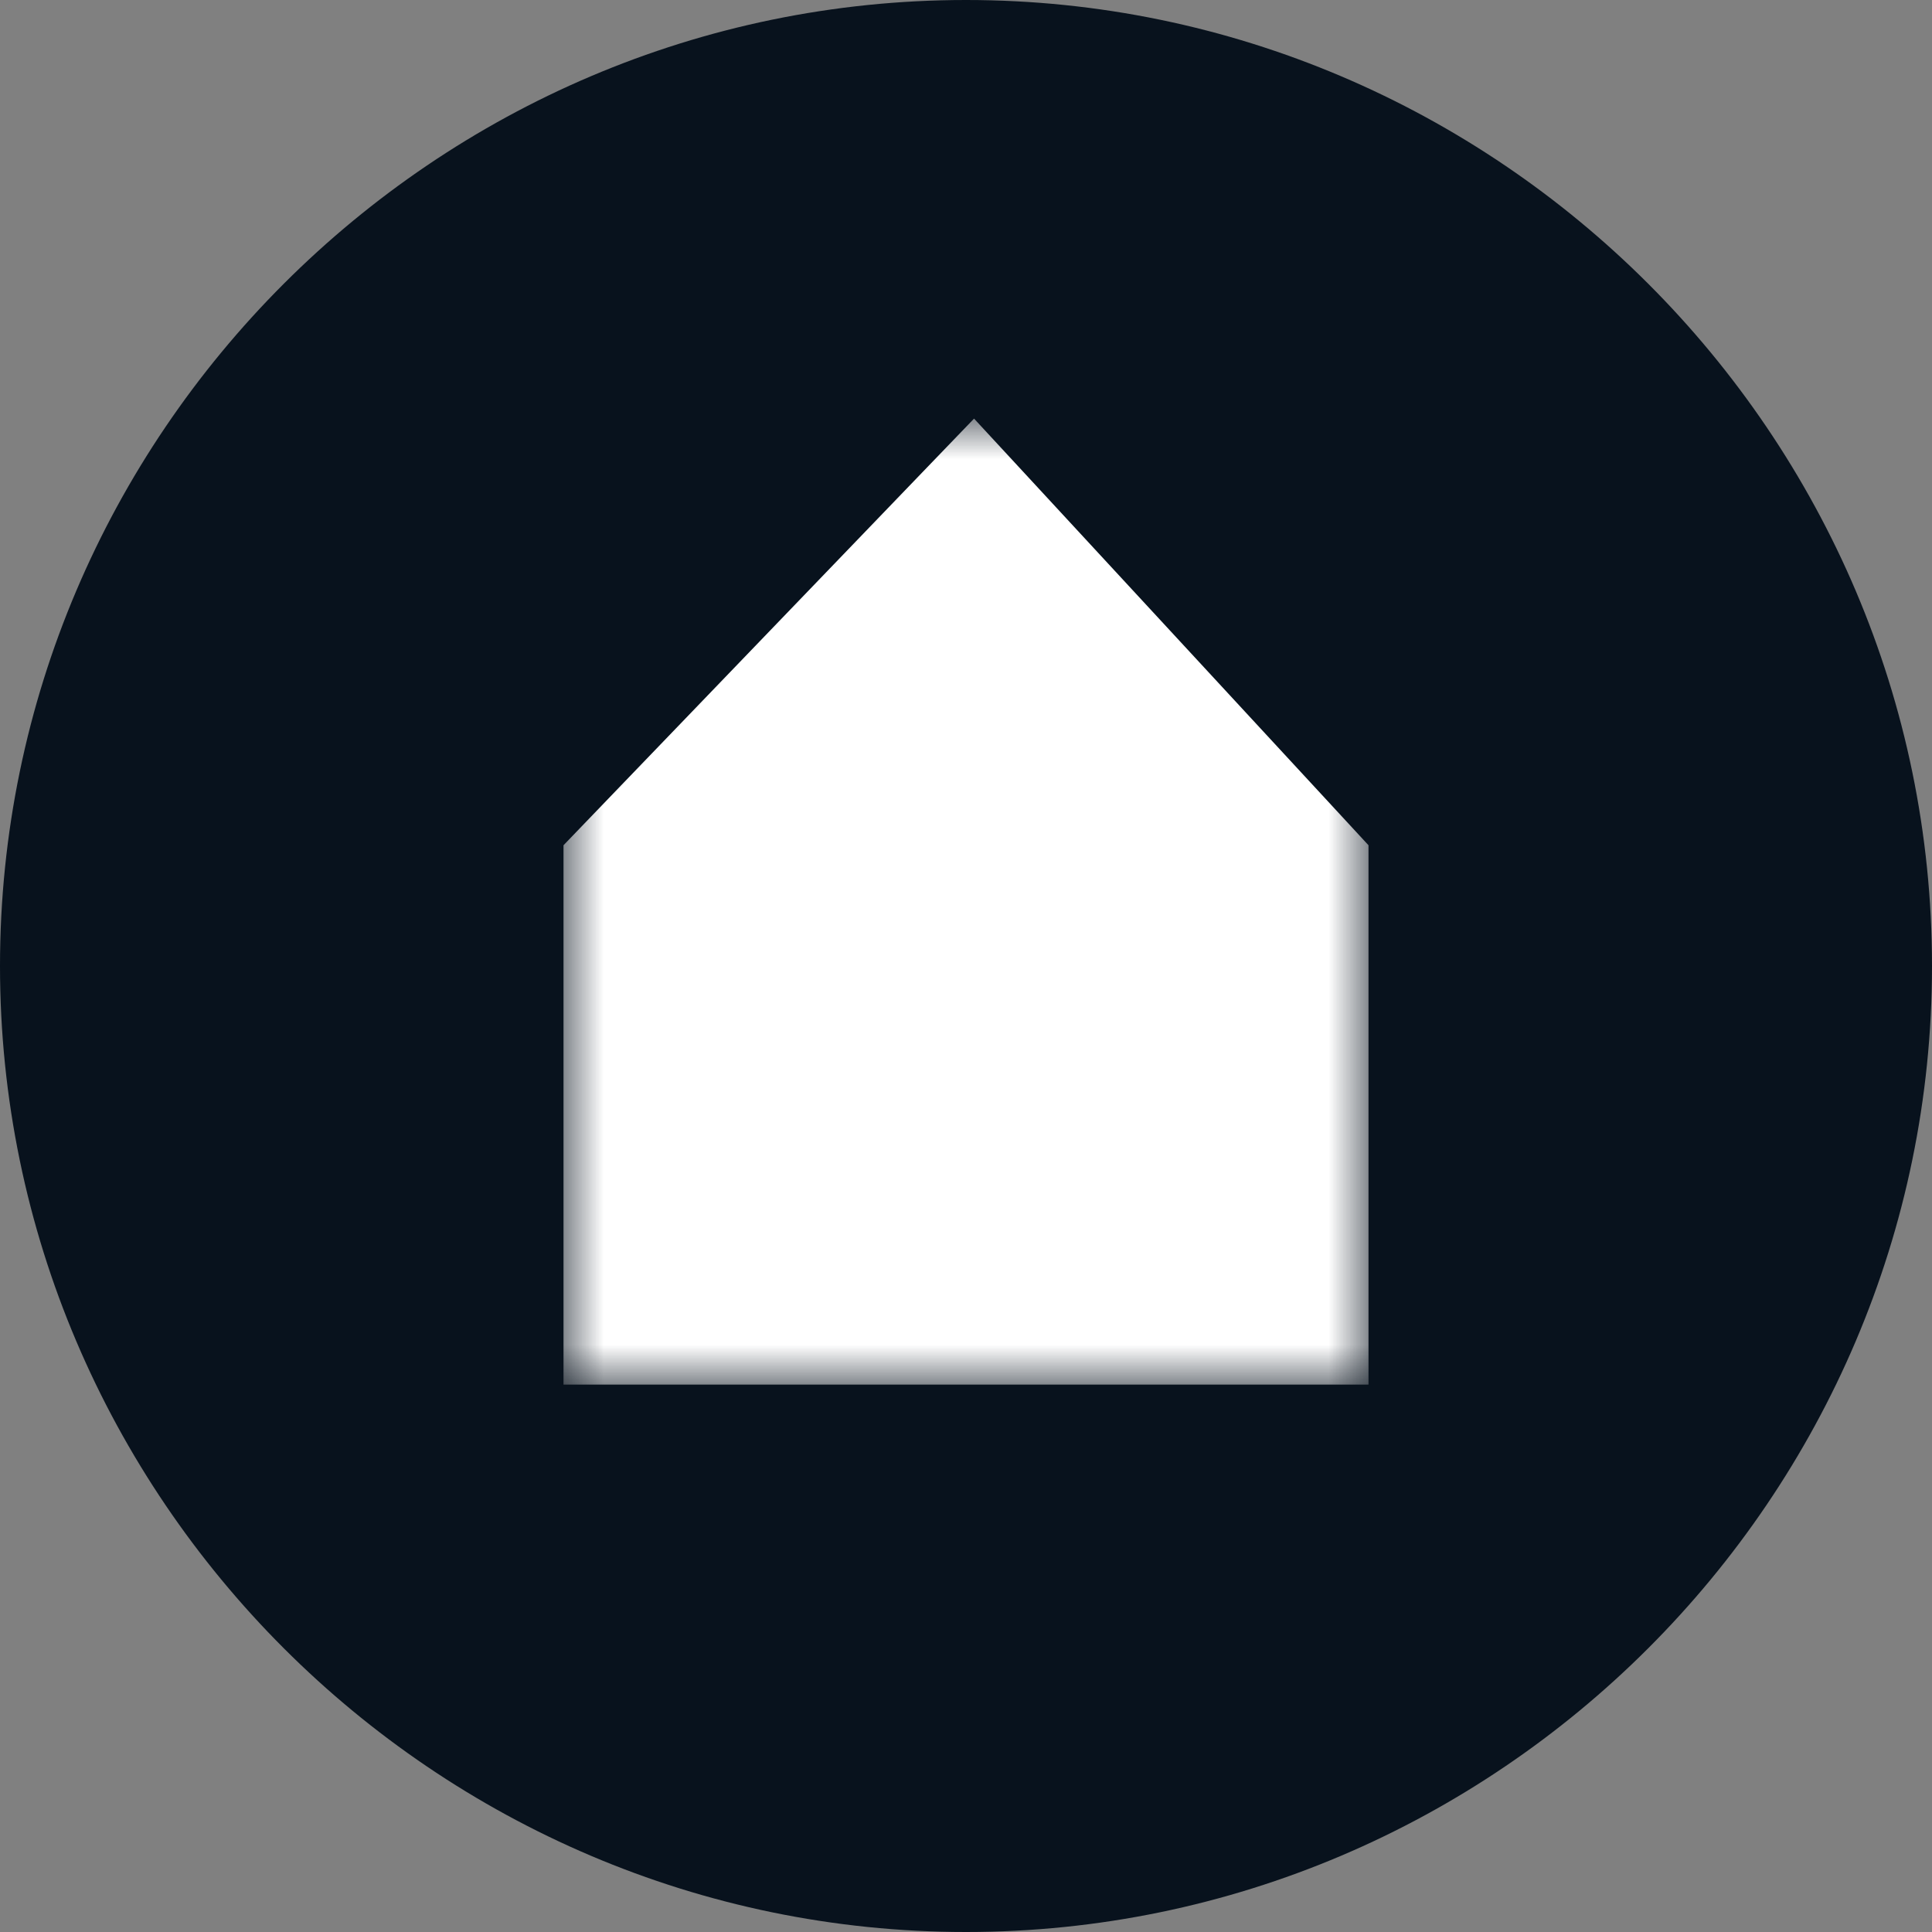 <?xml version="1.0" encoding="utf-8"?>
<!-- Generator: Adobe Illustrator 24.0.3, SVG Export Plug-In . SVG Version: 6.00 Build 0)  -->
<svg version="1.1" id="Ebene_1" xmlns="http://www.w3.org/2000/svg" xmlns:xlink="http://www.w3.org/1999/xlink" x="0px" y="0px"
	 width="24px" height="24px" viewBox="0 0 24 24" enable-background="new 0 0 24 24" xml:space="preserve">
<rect x="0" y="0" width="24" height="24" fill="#808080" stroke="none"/>
<g>
	<path id="path-1_1_" fill-rule="evenodd" clip-rule="evenodd" fill="#08121D" d="M12,0L12,0c6.6,0,12,5.4,12,12l0,0
		c0,6.6-5.4,12-12,12l0,0C5.4,24,0,18.6,0,12l0,0C0,5.4,5.4,0,12,0z"/>
	<defs>
		<filter id="Adobe_OpacityMaskFilter" filterUnits="userSpaceOnUse" x="7" y="5.2" width="10.1" height="12">
			<feColorMatrix  type="matrix" values="1 0 0 0 0  0 1 0 0 0  0 0 1 0 0  0 0 0 1 0"/>
		</filter>
	</defs>
	<mask maskUnits="userSpaceOnUse" x="7" y="5.2" width="10.1" height="12" id="mask-2_2_">
		<g filter="url(#Adobe_OpacityMaskFilter)">
			<path id="path-1_3_" fill-rule="evenodd" clip-rule="evenodd" fill="#FFFFFF" d="M12-1L12-1c6.6,0,12,5.4,12,12l0,0
				c0,6.6-5.4,12-12,12l0,0C5.4,23,0,17.6,0,11l0,0C0,4.4,5.4-1,12-1z"/>
		</g>
	</mask>
	<polygon id="Rectangle" mask="url(#mask-2_2_)" fill-rule="evenodd" clip-rule="evenodd" fill="#FFFFFF" points="7,10.5 12.1,5.2 
		17,10.5 17,17.2 7,17.2 	"/>
</g>
</svg>
